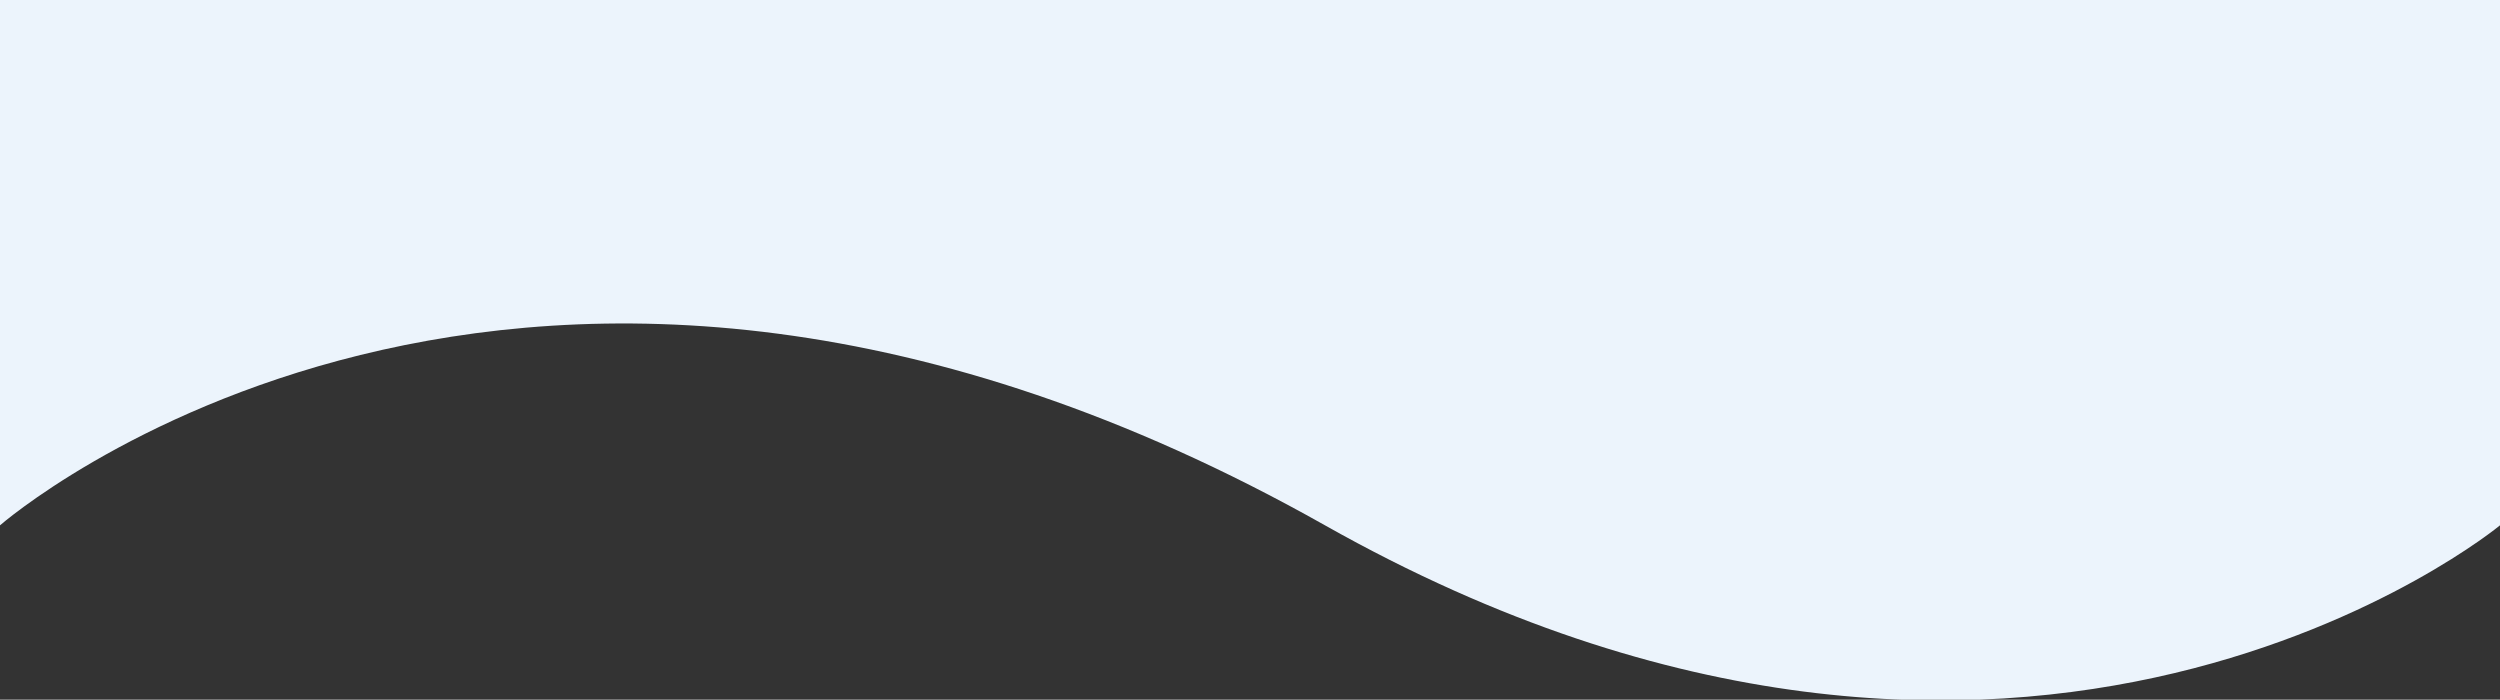 <?xml version="1.0" encoding="UTF-8"?> <svg xmlns="http://www.w3.org/2000/svg" xmlns:xlink="http://www.w3.org/1999/xlink" width="1440" height="403" viewBox="0 0 1440 403"><rect x="0" y="0" width="1440" height="403" fill="#333333" stroke="none"/><defs><clipPath id="clip-path"><rect id="Rectangle_45" data-name="Rectangle 45" width="1440" height="403" transform="translate(0 1681)" fill="#fff" stroke="#707070" stroke-width="1"></rect></clipPath><clipPath id="clip-path-2"><rect id="Rectangle_44" data-name="Rectangle 44" width="1440" height="806.44" fill="#ecf4fc"></rect></clipPath></defs><g id="wave-top" transform="translate(0 -1681)" clip-path="url(#clip-path)"><g id="Group_51" data-name="Group 51" transform="translate(1440 2084.439) rotate(180)"><g id="Group_50" data-name="Group 50" transform="translate(0 0)" clip-path="url(#clip-path-2)"><path id="Path_83" data-name="Path 83" d="M0,806.441V100.849s274.23-226.91,676.8,0c464.139,261.615,763.2,0,763.2,0V806.441Z" transform="translate(0 -0.001)" fill="#ecf4fc"></path></g></g></g></svg> 
